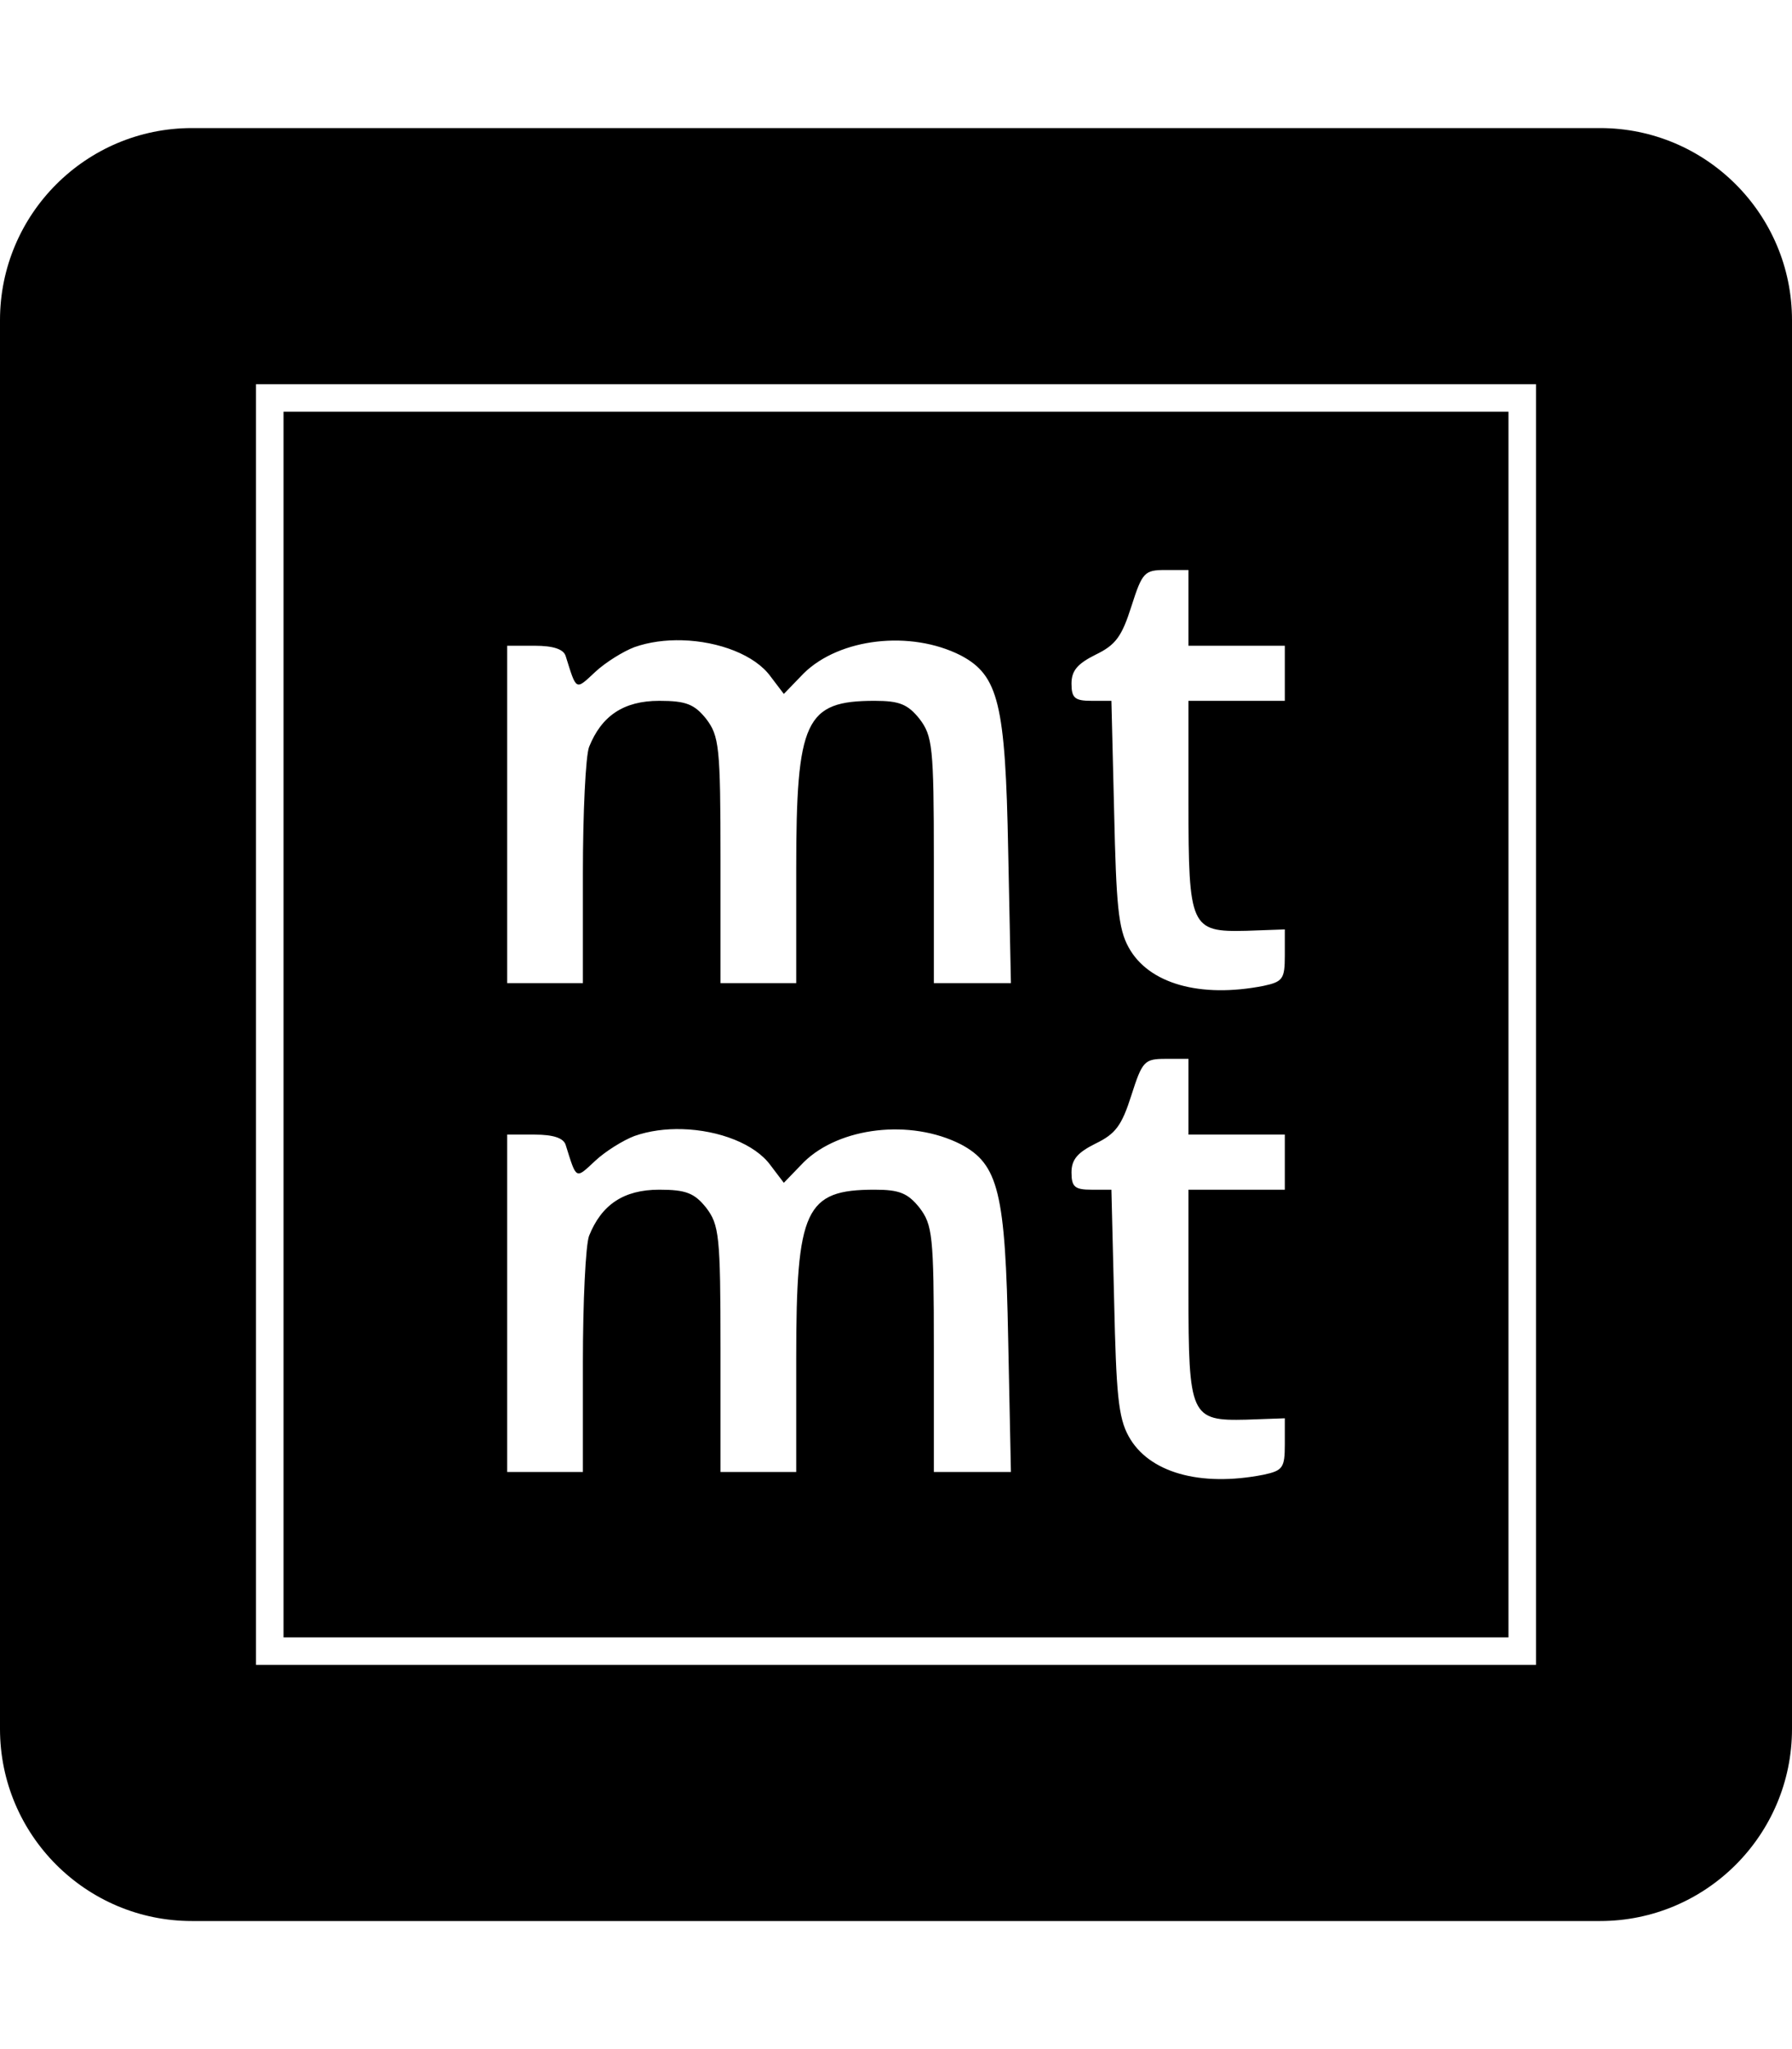 <?xml version="1.0" encoding="UTF-8" standalone="no"?>
<svg
   sodipodi:docname="mtmt-square.svg"
   inkscape:version="1.1 (1:1.1+202106031931+af4d65493e)"
   id="svg8"
   version="1.1"
   viewBox="0 0 448 512"
   height="512"
   width="448"
   xmlns:inkscape="http://www.inkscape.org/namespaces/inkscape"
   xmlns:sodipodi="http://sodipodi.sourceforge.net/DTD/sodipodi-0.dtd"
   xmlns="http://www.w3.org/2000/svg"
   xmlns:svg="http://www.w3.org/2000/svg"
   xmlns:rdf="http://www.w3.org/1999/02/22-rdf-syntax-ns#"
   xmlns:cc="http://creativecommons.org/ns#"
   xmlns:dc="http://purl.org/dc/elements/1.1/">
  <title
     id="title1004">MTMT</title>
  <defs
     id="defs2" />
  <sodipodi:namedview
     inkscape:window-maximized="1"
     inkscape:window-y="0"
     inkscape:window-x="56"
     inkscape:window-height="1043"
     inkscape:window-width="1864"
     inkscape:guide-bbox="true"
     showguides="true"
     units="px"
     showgrid="true"
     inkscape:document-rotation="0"
     inkscape:current-layer="layer6"
     inkscape:document-units="px"
     inkscape:cy="256"
     inkscape:cx="178.66667"
     inkscape:zoom="0.75"
     inkscape:pageshadow="2"
     inkscape:pageopacity="0.0"
     borderopacity="1.0"
     bordercolor="#666666"
     pagecolor="#ffffff"
     id="base"
     inkscape:pagecheckerboard="0">
    <inkscape:grid
       empspacing="4"
       id="grid10"
       type="xygrid" />
    <sodipodi:guide
       inkscape:color="rgb(0,0,255)"
       inkscape:locked="true"
       inkscape:label=""
       id="guide832"
       orientation="0,1"
       position="448,416" />
    <sodipodi:guide
       inkscape:color="rgb(0,0,255)"
       inkscape:locked="true"
       inkscape:label=""
       id="guide834"
       orientation="0,1"
       position="448,96" />
    <sodipodi:guide
       inkscape:color="rgb(0,0,255)"
       inkscape:locked="true"
       inkscape:label="baseline"
       id="guide836"
       orientation="0,1"
       position="448,64" />
    <sodipodi:guide
       position="64,512"
       orientation="1,0"
       id="guide835" />
    <sodipodi:guide
       position="384,512"
       orientation="1,0"
       id="guide837" />
  </sodipodi:namedview>
  <g
     inkscape:label="icon"
     id="layer6"
     inkscape:groupmode="layer">
    <path
       id="path2"
       d="M 48 32 C 21.5 32 0 53.5 0 80 L 0 432 C 0 458.5 21.5 480 48 480 L 400 480 C 426.5 480 448 458.5 448 432 L 448 80 C 448 53.5 426.5 32 400 32 L 48 32 z M 64 96 L 224 96 L 384 96 L 384 256 L 384 416 L 224 416 L 64 416 L 64 256 L 64 96 z M 70.881 102.881 L 70.881 256 L 70.881 409.119 L 224 409.119 L 377.119 409.119 L 377.119 256 L 377.119 102.881 L 224 102.881 L 70.881 102.881 z M 291.441 142.424 L 297.119 142.424 L 297.119 151.887 L 297.119 161.35 L 309.162 161.35 L 321.205 161.35 L 321.205 168.23 L 321.205 175.111 L 309.162 175.111 L 297.119 175.111 L 297.119 200.574 C 297.119 231.714 297.635 232.918 311.57 232.574 L 321.205 232.23 L 321.205 238.768 C 321.205 244.617 320.688 245.306 315.871 246.338 C 300.043 249.435 287.14 245.821 282.15 236.703 C 279.57 232.058 279.053 226.036 278.537 202.982 L 277.85 175.111 L 272.859 175.111 C 268.73 175.111 267.871 174.423 267.871 170.811 C 267.871 167.542 269.419 165.822 273.893 163.586 C 278.882 161.177 280.429 159.113 282.838 151.543 C 285.591 142.941 286.108 142.424 291.441 142.424 z M 170.564 159.984 C 179.677 160.241 188.784 163.649 192.688 169.09 L 195.957 173.393 L 200.945 168.23 C 209.892 159.456 227.613 157.392 240.172 163.758 C 249.634 168.747 251.355 175.8 252.043 212.445 L 252.73 245.65 L 243.098 245.65 L 233.463 245.65 L 233.463 214.854 C 233.463 186.466 233.118 183.887 229.85 179.586 C 226.925 175.973 224.86 175.111 218.666 175.111 C 201.29 175.111 199.055 179.93 199.055 217.264 L 199.055 245.65 L 189.592 245.65 L 180.129 245.65 L 180.129 214.854 C 180.129 186.466 179.785 183.887 176.516 179.586 C 173.591 175.973 171.526 175.111 164.816 175.111 C 155.87 175.111 150.366 178.897 147.27 186.639 C 146.409 188.875 145.721 203.155 145.721 218.295 L 145.721 245.65 L 136.258 245.65 L 126.795 245.65 L 126.795 203.5 L 126.795 161.35 L 133.678 161.35 C 138.323 161.35 140.904 162.209 141.42 163.93 C 144.173 172.704 143.827 172.532 148.816 167.887 C 151.397 165.478 155.87 162.726 158.623 161.693 C 162.279 160.403 166.422 159.868 170.564 159.984 z M 291.441 264.574 L 297.119 264.574 L 297.119 274.037 L 297.119 283.5 L 309.162 283.5 L 321.205 283.5 L 321.205 290.381 L 321.205 297.264 L 309.162 297.264 L 297.119 297.264 L 297.119 322.725 C 297.119 353.864 297.635 355.069 311.57 354.725 L 321.205 354.381 L 321.205 360.918 C 321.205 366.767 320.688 367.456 315.871 368.488 C 300.043 371.585 287.14 367.972 282.15 358.854 C 279.57 354.208 279.053 348.189 278.537 325.135 L 277.85 297.264 L 272.859 297.264 C 268.73 297.264 267.871 296.574 267.871 292.961 C 267.871 289.692 269.419 287.973 273.893 285.736 C 278.882 283.328 280.429 281.263 282.838 273.693 C 285.591 265.091 286.108 264.574 291.441 264.574 z M 170.564 282.135 C 179.677 282.392 188.784 285.801 192.688 291.242 L 195.957 295.543 L 200.945 290.381 C 209.892 281.607 227.613 279.543 240.172 285.908 C 249.634 290.897 251.355 297.951 252.043 334.596 L 252.73 367.801 L 243.098 367.801 L 233.463 367.801 L 233.463 337.004 C 233.463 308.617 233.118 306.037 229.85 301.736 C 226.925 298.123 224.86 297.264 218.666 297.264 C 201.29 297.264 199.055 302.081 199.055 339.414 L 199.055 367.801 L 189.592 367.801 L 180.129 367.801 L 180.129 337.004 C 180.129 308.617 179.785 306.037 176.516 301.736 C 173.591 298.123 171.526 297.264 164.816 297.264 C 155.87 297.264 150.366 301.047 147.27 308.789 C 146.409 311.026 145.721 325.306 145.721 340.445 L 145.721 367.801 L 136.258 367.801 L 126.795 367.801 L 126.795 325.65 L 126.795 283.5 L 133.678 283.5 C 138.323 283.5 140.904 284.36 141.42 286.08 C 144.173 294.854 143.827 294.682 148.816 290.037 C 151.397 287.629 155.87 284.876 158.623 283.844 C 162.279 282.553 166.422 282.018 170.564 282.135 z " />
  </g>
</svg>
